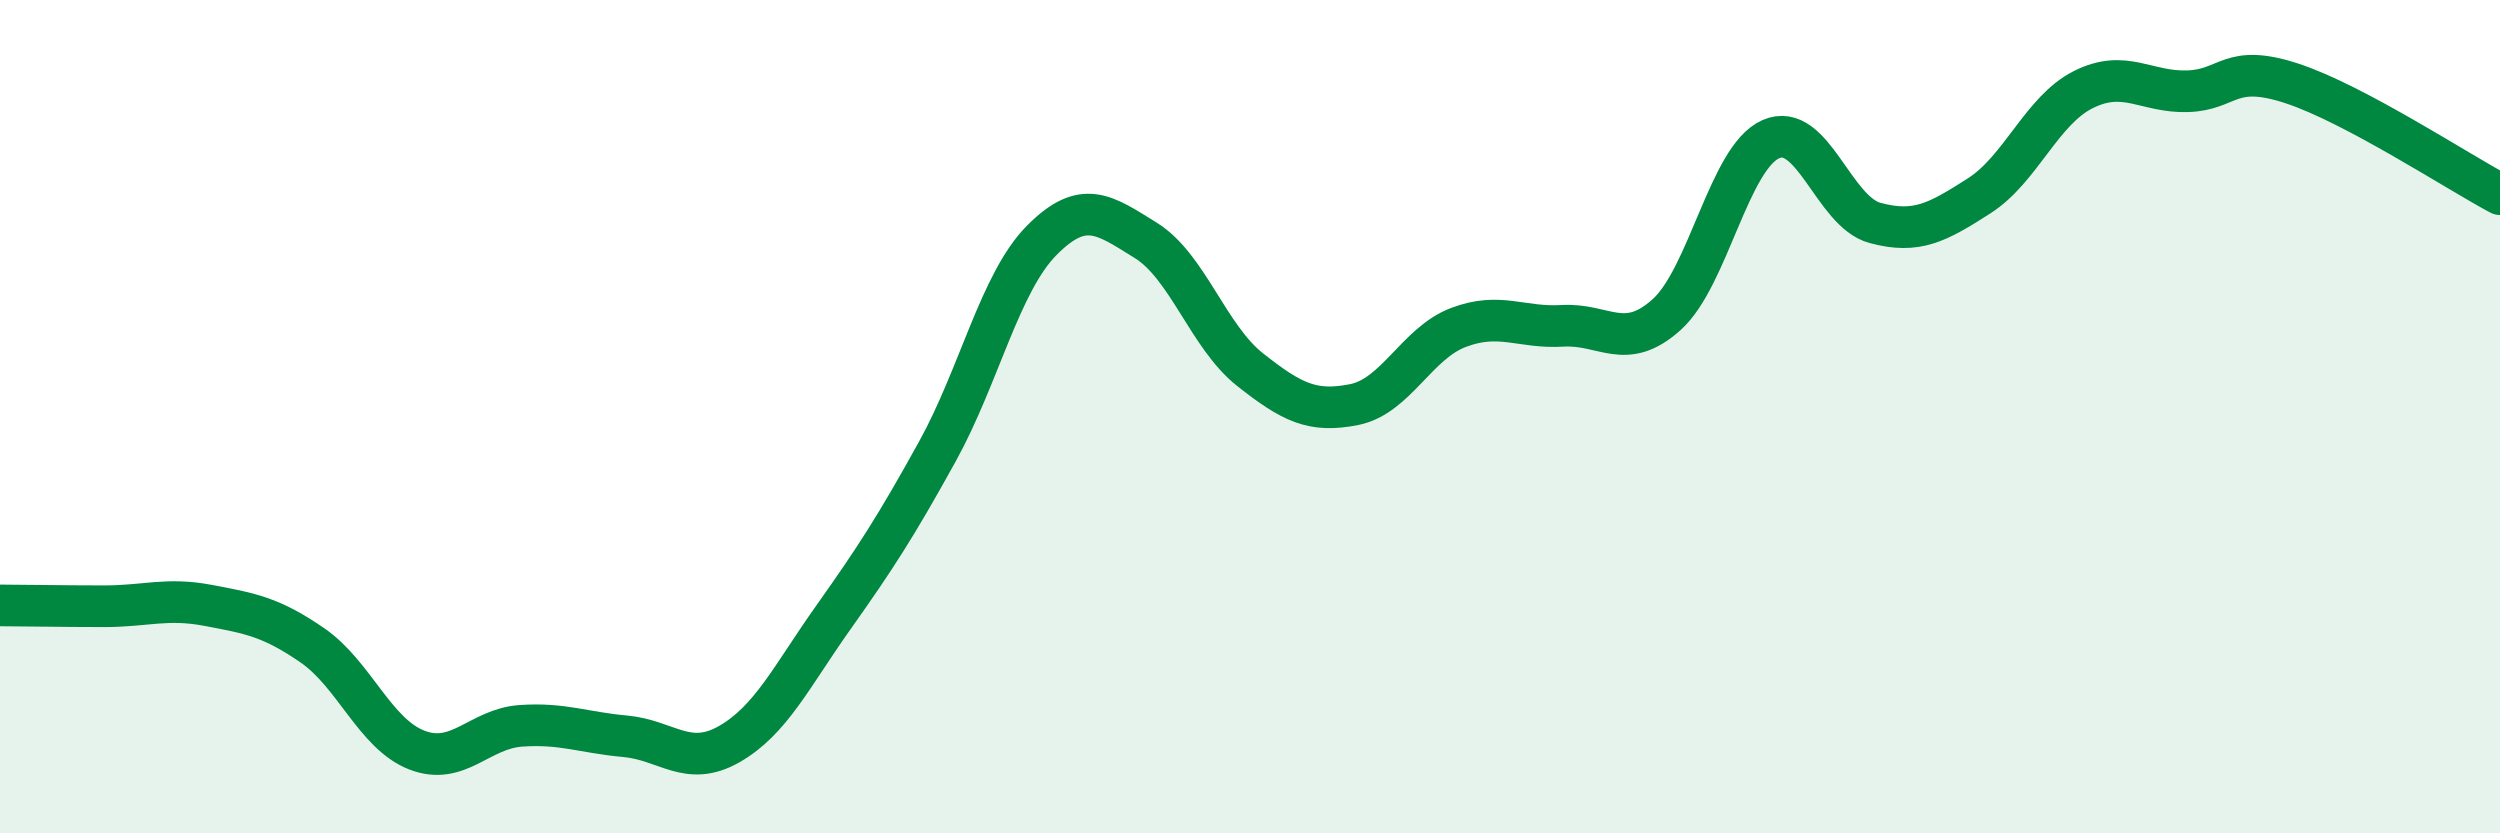 
    <svg width="60" height="20" viewBox="0 0 60 20" xmlns="http://www.w3.org/2000/svg">
      <path
        d="M 0,14.53 C 0.5,14.53 1.5,14.55 2.5,14.55 C 3.5,14.55 4,14.34 5,14.53 C 6,14.72 6.5,14.8 7.5,15.49 C 8.5,16.18 9,17.61 10,18 C 11,18.39 11.5,17.49 12.5,17.42 C 13.5,17.35 14,17.58 15,17.67 C 16,17.76 16.5,18.43 17.5,17.86 C 18.5,17.29 19,16.23 20,14.82 C 21,13.41 21.5,12.64 22.5,10.83 C 23.5,9.02 24,6.78 25,5.77 C 26,4.76 26.5,5.15 27.5,5.77 C 28.5,6.39 29,8.08 30,8.87 C 31,9.66 31.5,9.91 32.5,9.71 C 33.5,9.51 34,8.24 35,7.86 C 36,7.48 36.5,7.88 37.5,7.82 C 38.5,7.76 39,8.45 40,7.55 C 41,6.65 41.5,3.78 42.5,3.34 C 43.5,2.9 44,5.08 45,5.35 C 46,5.62 46.5,5.34 47.5,4.7 C 48.5,4.06 49,2.65 50,2.15 C 51,1.65 51.5,2.22 52.5,2.19 C 53.5,2.16 53.5,1.51 55,2 C 56.5,2.49 59,4.13 60,4.66L60 20L0 20Z"
        fill="#008740"
        opacity="0.1"
        stroke-linecap="round"
        stroke-linejoin="round"
      />
      <path
        d="M 0,14.53 C 0.5,14.53 1.5,14.55 2.5,14.55 C 3.5,14.55 4,14.34 5,14.53 C 6,14.72 6.5,14.8 7.5,15.49 C 8.5,16.18 9,17.61 10,18 C 11,18.39 11.5,17.49 12.5,17.42 C 13.5,17.35 14,17.58 15,17.67 C 16,17.76 16.5,18.43 17.5,17.86 C 18.5,17.29 19,16.23 20,14.82 C 21,13.41 21.5,12.64 22.5,10.83 C 23.5,9.02 24,6.78 25,5.77 C 26,4.76 26.5,5.15 27.5,5.77 C 28.5,6.39 29,8.08 30,8.87 C 31,9.66 31.5,9.91 32.5,9.71 C 33.5,9.51 34,8.24 35,7.86 C 36,7.48 36.5,7.88 37.5,7.82 C 38.5,7.76 39,8.45 40,7.55 C 41,6.65 41.5,3.78 42.5,3.34 C 43.5,2.9 44,5.08 45,5.35 C 46,5.62 46.5,5.34 47.5,4.7 C 48.5,4.06 49,2.65 50,2.15 C 51,1.65 51.5,2.22 52.5,2.19 C 53.5,2.16 53.5,1.51 55,2 C 56.5,2.49 59,4.13 60,4.66"
        stroke="#008740"
        stroke-width="1"
        fill="none"
        stroke-linecap="round"
        stroke-linejoin="round"
      />
    </svg>
  